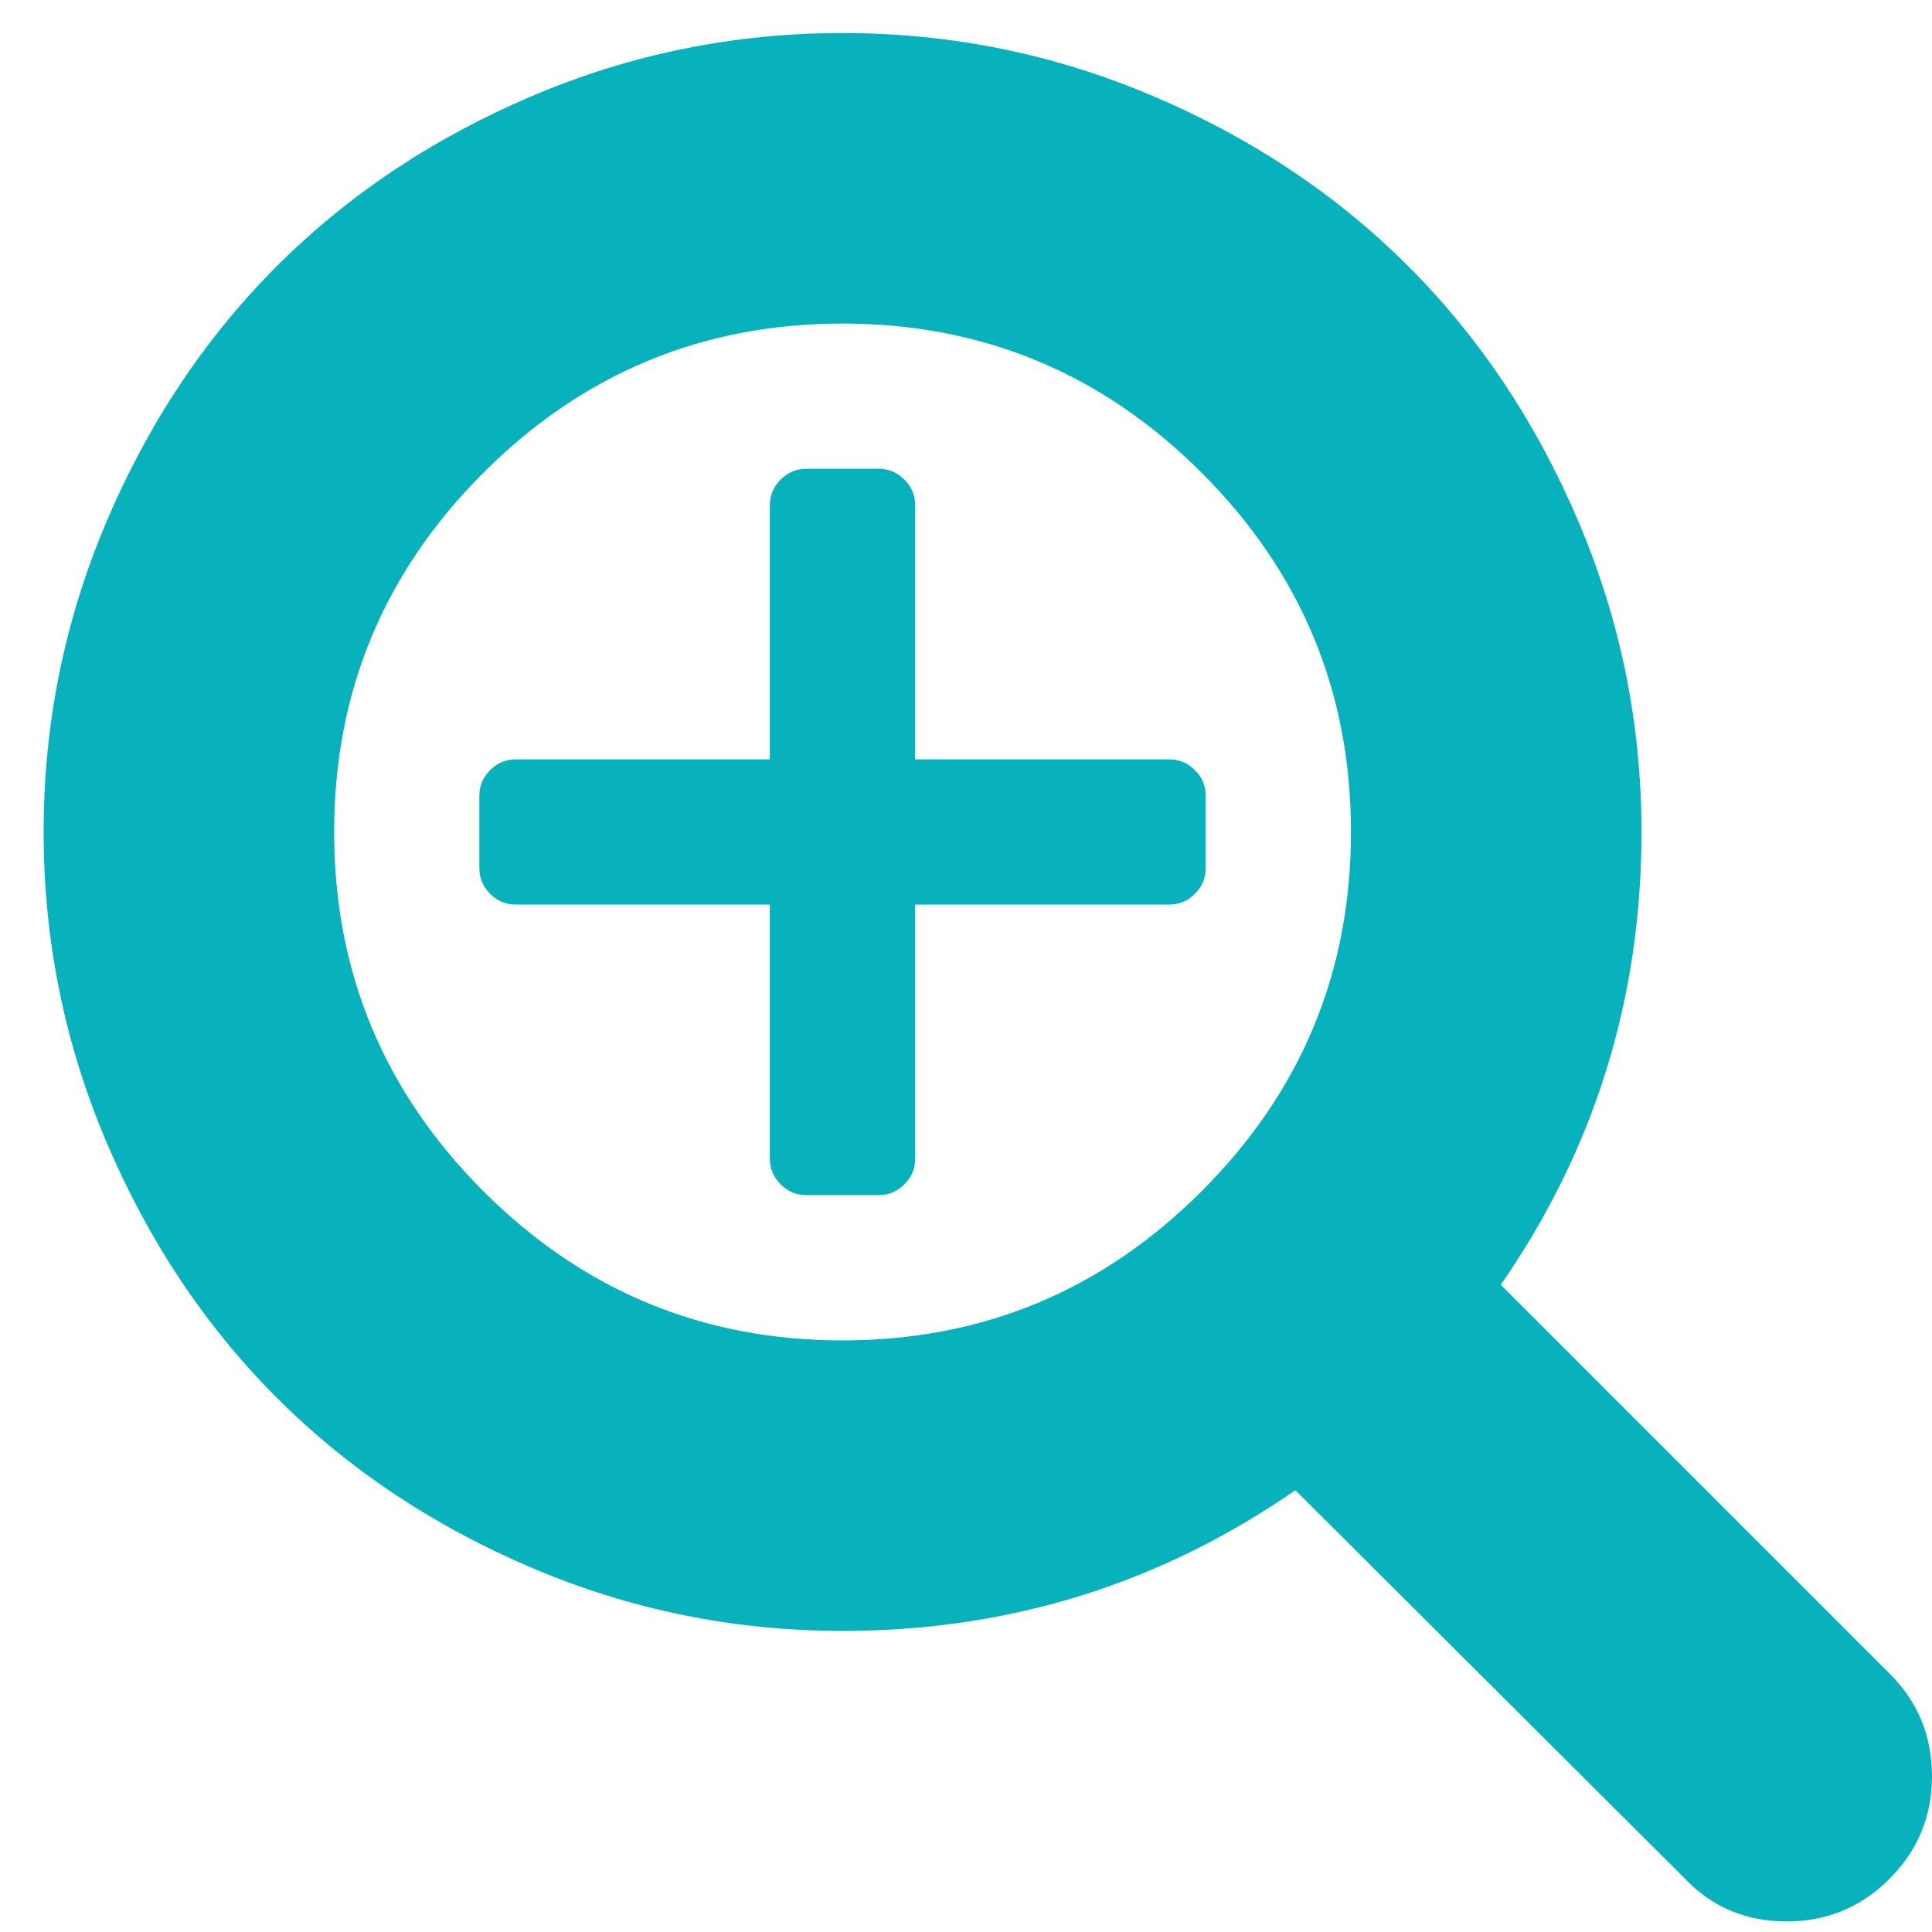 <?xml version="1.0" encoding="UTF-8"?>
<svg width="19px" height="19px" viewBox="0 0 19 19" version="1.1" xmlns="http://www.w3.org/2000/svg" xmlns:xlink="http://www.w3.org/1999/xlink">
    <g id="Page-1" stroke="none" stroke-width="1" fill="none" fill-rule="evenodd">
        <g transform="translate(-458, -768)" fill="#07B2BC">
            <g transform="translate(274, 584)">
                <path d="M195.857,191.825 L195.857,192.539 C195.857,192.636 195.822,192.719 195.751,192.79 C195.68,192.861 195.597,192.896 195.5,192.896 L193,192.896 L193,195.396 C193,195.493 192.965,195.577 192.894,195.647 C192.823,195.718 192.74,195.753 192.643,195.753 L191.929,195.753 C191.832,195.753 191.748,195.718 191.677,195.647 C191.607,195.577 191.571,195.493 191.571,195.396 L191.571,192.896 L189.071,192.896 C188.975,192.896 188.891,192.861 188.82,192.79 C188.75,192.719 188.714,192.636 188.714,192.539 L188.714,191.825 C188.714,191.728 188.75,191.644 188.82,191.574 C188.891,191.503 188.975,191.468 189.071,191.468 L191.571,191.468 L191.571,188.968 C191.571,188.871 191.607,188.787 191.677,188.717 C191.748,188.646 191.832,188.61 191.929,188.61 L192.643,188.61 C192.74,188.61 192.823,188.646 192.894,188.717 C192.965,188.787 193,188.871 193,188.968 L193,191.468 L195.5,191.468 C195.597,191.468 195.68,191.503 195.751,191.574 C195.822,191.644 195.857,191.728 195.857,191.825 Z M197.286,192.182 C197.286,190.805 196.797,189.628 195.818,188.65 C194.84,187.671 193.662,187.182 192.286,187.182 C190.909,187.182 189.732,187.671 188.753,188.65 C187.775,189.628 187.286,190.805 187.286,192.182 C187.286,193.558 187.775,194.736 188.753,195.714 C189.732,196.693 190.909,197.182 192.286,197.182 C193.662,197.182 194.84,196.693 195.818,195.714 C196.797,194.736 197.286,193.558 197.286,192.182 Z M203,201.468 C203,201.862 202.86,202.199 202.581,202.478 C202.302,202.757 201.966,202.896 201.571,202.896 C201.17,202.896 200.835,202.755 200.567,202.472 L196.739,198.655 C195.407,199.578 193.923,200.039 192.286,200.039 C191.222,200.039 190.204,199.833 189.233,199.42 C188.262,199.007 187.425,198.449 186.722,197.746 C186.019,197.042 185.461,196.205 185.048,195.234 C184.635,194.263 184.429,193.246 184.429,192.182 C184.429,191.118 184.635,190.1 185.048,189.129 C185.461,188.158 186.019,187.321 186.722,186.618 C187.425,185.915 188.262,185.357 189.233,184.944 C190.204,184.531 191.222,184.325 192.286,184.325 C193.35,184.325 194.367,184.531 195.338,184.944 C196.309,185.357 197.146,185.915 197.849,186.618 C198.552,187.321 199.11,188.158 199.523,189.129 C199.936,190.1 200.143,191.118 200.143,192.182 C200.143,193.819 199.682,195.303 198.759,196.635 L202.587,200.463 C202.862,200.738 203,201.073 203,201.468 Z" id=""></path>
            </g>
        </g>
    </g>
</svg>